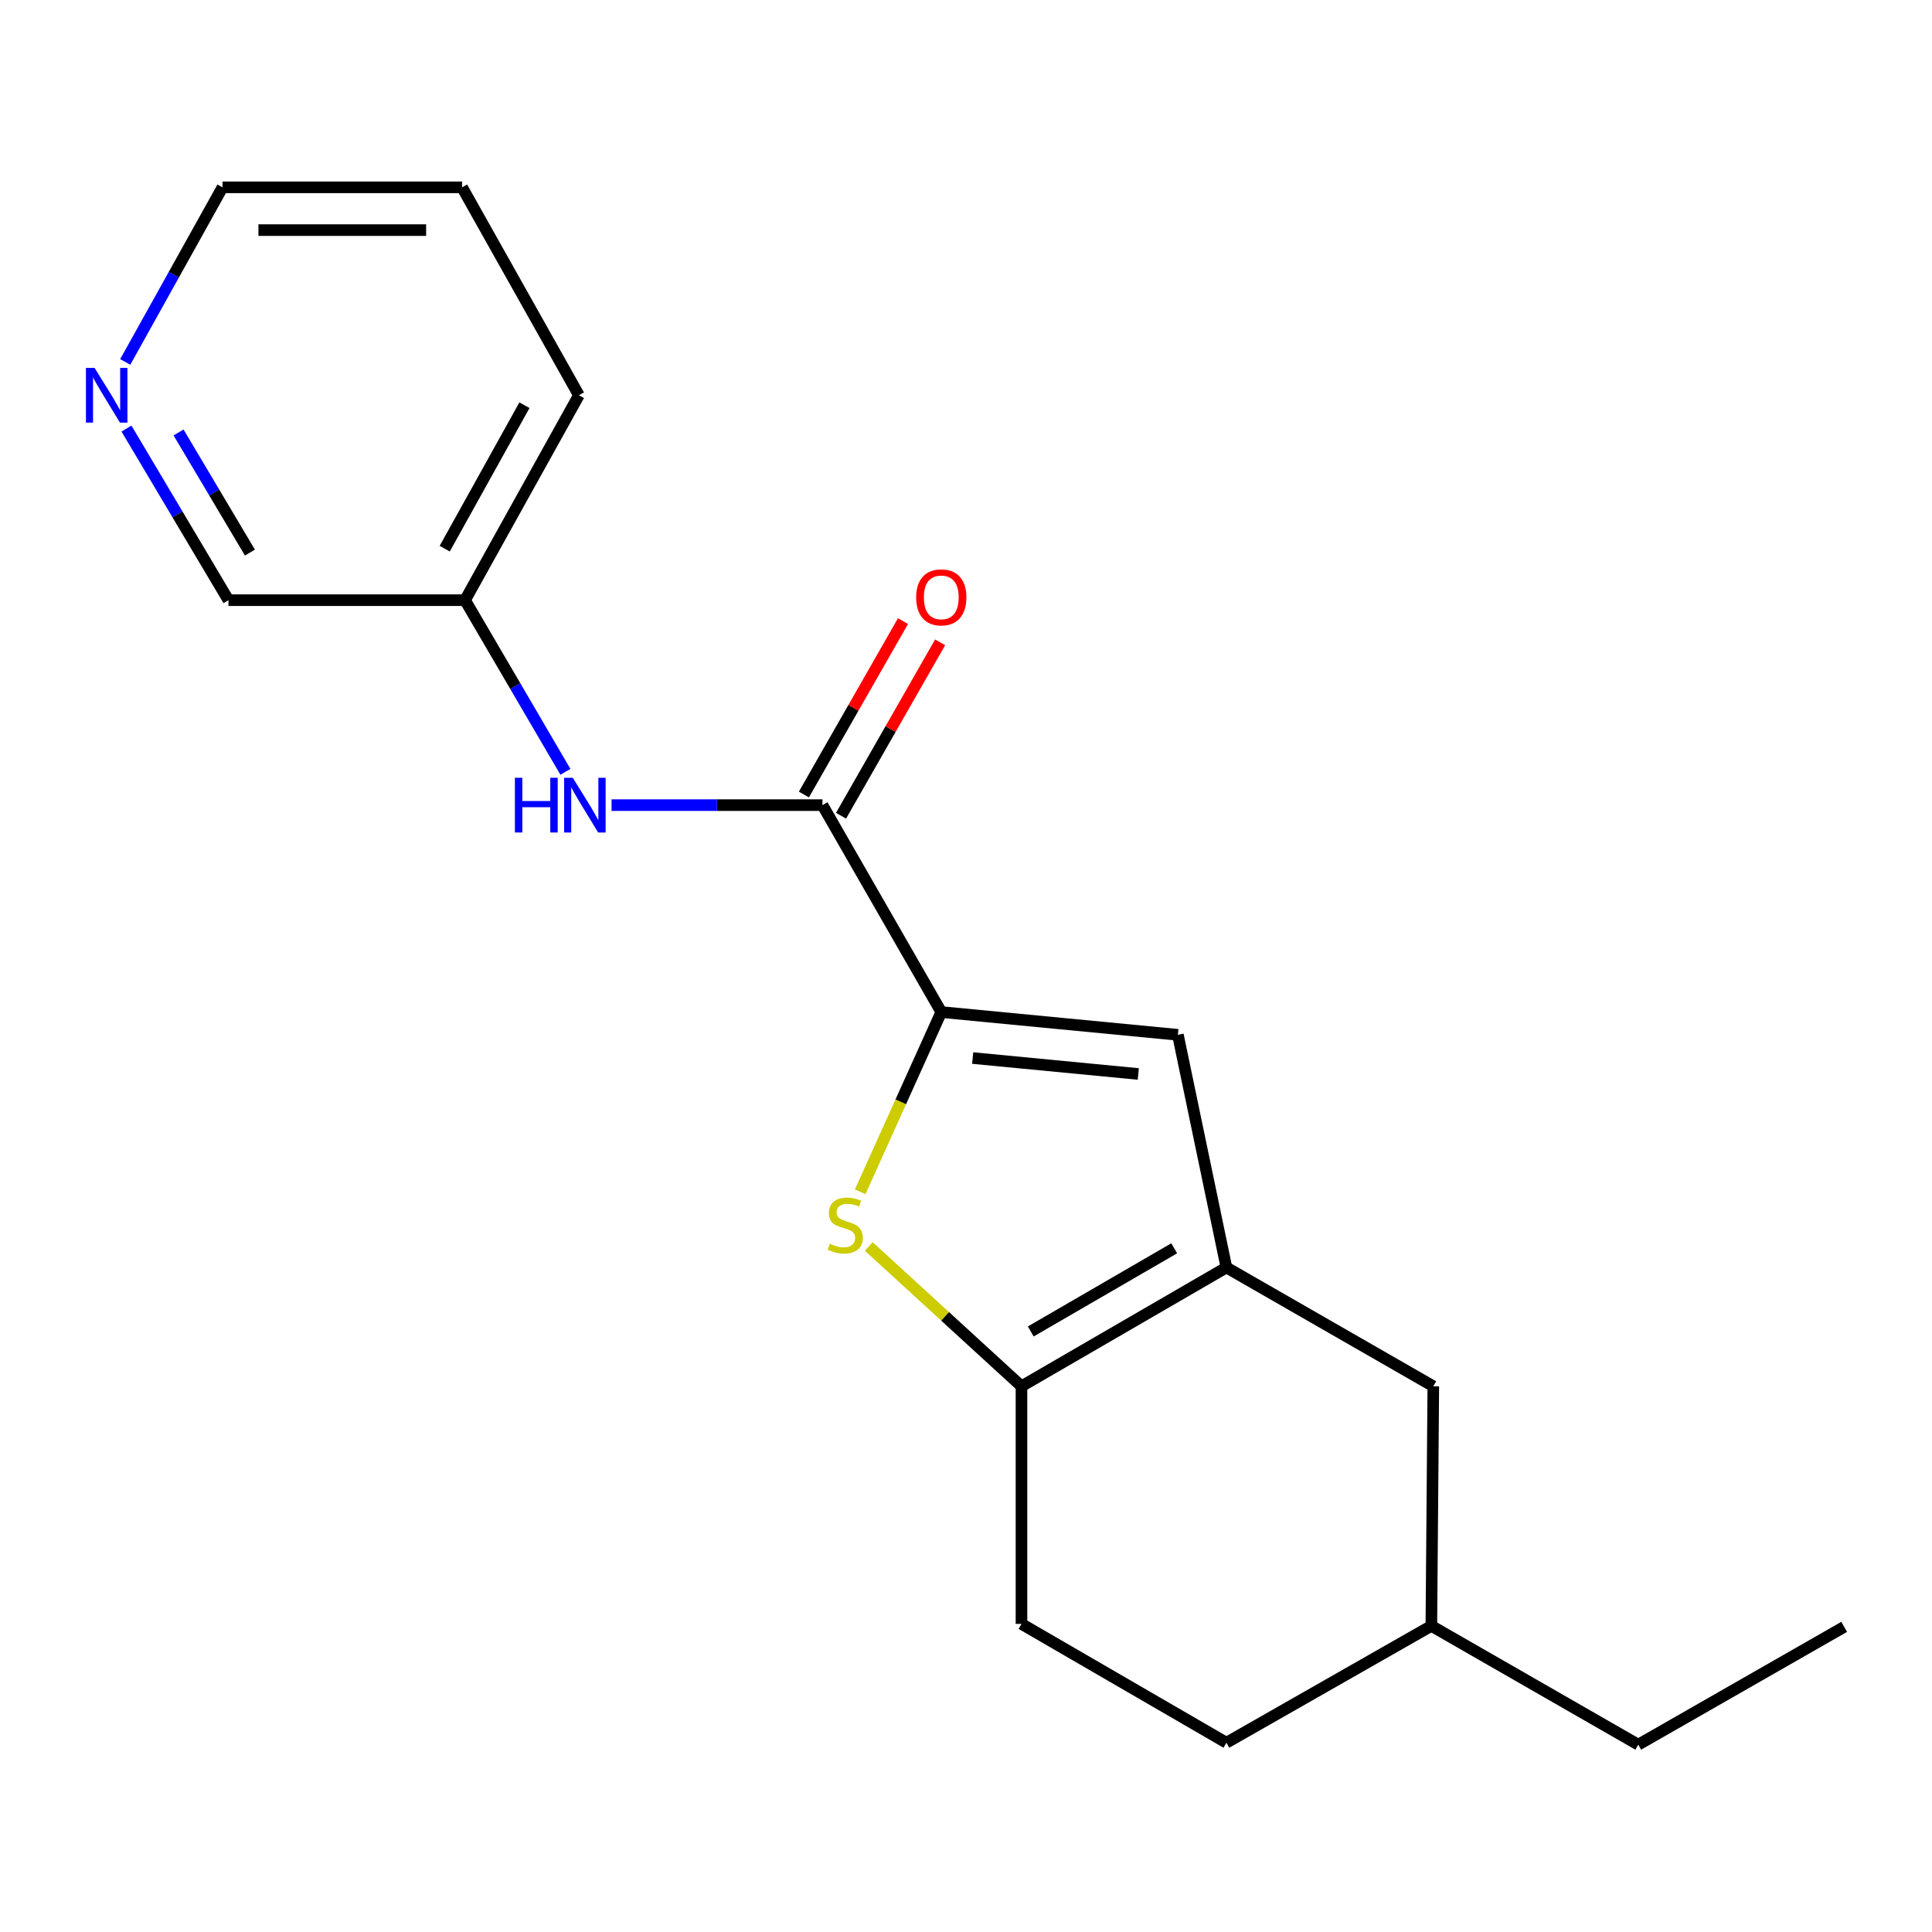 <?xml version='1.0' encoding='iso-8859-1'?>
<svg version='1.1' baseProfile='full'
              xmlns='http://www.w3.org/2000/svg'
                      xmlns:rdkit='http://www.rdkit.org/xml'
                      xmlns:xlink='http://www.w3.org/1999/xlink'
                  xml:space='preserve'
width='1000px' height='1000px' viewBox='0 0 1000 1000'>
<!-- END OF HEADER -->
<rect style='opacity:1.0;fill:#FFFFFF;stroke:none' width='1000' height='1000' x='0' y='0'> </rect>
<path class='bond-0' d='M 487.207,523.836 L 466.217,570.354' style='fill:none;fill-rule:evenodd;stroke:#000000;stroke-width:6px;stroke-linecap:butt;stroke-linejoin:miter;stroke-opacity:1' />
<path class='bond-0' d='M 466.217,570.354 L 445.228,616.872' style='fill:none;fill-rule:evenodd;stroke:#CCCC00;stroke-width:6px;stroke-linecap:butt;stroke-linejoin:miter;stroke-opacity:1' />
<path class='bond-3' d='M 487.207,523.836 L 609.672,535.619' style='fill:none;fill-rule:evenodd;stroke:#000000;stroke-width:6px;stroke-linecap:butt;stroke-linejoin:miter;stroke-opacity:1' />
<path class='bond-3' d='M 503.457,547.641 L 589.182,555.889' style='fill:none;fill-rule:evenodd;stroke:#000000;stroke-width:6px;stroke-linecap:butt;stroke-linejoin:miter;stroke-opacity:1' />
<path class='bond-4' d='M 487.207,523.836 L 425.71,416.733' style='fill:none;fill-rule:evenodd;stroke:#000000;stroke-width:6px;stroke-linecap:butt;stroke-linejoin:miter;stroke-opacity:1' />
<path class='bond-2' d='M 449.665,645.159 L 489.191,681.349' style='fill:none;fill-rule:evenodd;stroke:#CCCC00;stroke-width:6px;stroke-linecap:butt;stroke-linejoin:miter;stroke-opacity:1' />
<path class='bond-2' d='M 489.191,681.349 L 528.717,717.539' style='fill:none;fill-rule:evenodd;stroke:#000000;stroke-width:6px;stroke-linecap:butt;stroke-linejoin:miter;stroke-opacity:1' />
<path class='bond-1' d='M 634.787,656.042 L 609.672,535.619' style='fill:none;fill-rule:evenodd;stroke:#000000;stroke-width:6px;stroke-linecap:butt;stroke-linejoin:miter;stroke-opacity:1' />
<path class='bond-6' d='M 634.787,656.042 L 741.877,717.539' style='fill:none;fill-rule:evenodd;stroke:#000000;stroke-width:6px;stroke-linecap:butt;stroke-linejoin:miter;stroke-opacity:1' />
<path class='bond-19' d='M 634.787,656.042 L 528.717,717.539' style='fill:none;fill-rule:evenodd;stroke:#000000;stroke-width:6px;stroke-linecap:butt;stroke-linejoin:miter;stroke-opacity:1' />
<path class='bond-19' d='M 607.772,646.114 L 533.524,689.161' style='fill:none;fill-rule:evenodd;stroke:#000000;stroke-width:6px;stroke-linecap:butt;stroke-linejoin:miter;stroke-opacity:1' />
<path class='bond-8' d='M 528.717,717.539 L 528.717,840.532' style='fill:none;fill-rule:evenodd;stroke:#000000;stroke-width:6px;stroke-linecap:butt;stroke-linejoin:miter;stroke-opacity:1' />
<path class='bond-5' d='M 425.71,416.733 L 371.127,416.733' style='fill:none;fill-rule:evenodd;stroke:#000000;stroke-width:6px;stroke-linecap:butt;stroke-linejoin:miter;stroke-opacity:1' />
<path class='bond-5' d='M 371.127,416.733 L 316.544,416.733' style='fill:none;fill-rule:evenodd;stroke:#0000FF;stroke-width:6px;stroke-linecap:butt;stroke-linejoin:miter;stroke-opacity:1' />
<path class='bond-7' d='M 435.321,422.225 L 460.967,377.345' style='fill:none;fill-rule:evenodd;stroke:#000000;stroke-width:6px;stroke-linecap:butt;stroke-linejoin:miter;stroke-opacity:1' />
<path class='bond-7' d='M 460.967,377.345 L 486.613,332.465' style='fill:none;fill-rule:evenodd;stroke:#FF0000;stroke-width:6px;stroke-linecap:butt;stroke-linejoin:miter;stroke-opacity:1' />
<path class='bond-7' d='M 416.099,411.241 L 441.745,366.361' style='fill:none;fill-rule:evenodd;stroke:#000000;stroke-width:6px;stroke-linecap:butt;stroke-linejoin:miter;stroke-opacity:1' />
<path class='bond-7' d='M 441.745,366.361 L 467.391,321.481' style='fill:none;fill-rule:evenodd;stroke:#FF0000;stroke-width:6px;stroke-linecap:butt;stroke-linejoin:miter;stroke-opacity:1' />
<path class='bond-10' d='M 292.654,399.501 L 266.679,355.076' style='fill:none;fill-rule:evenodd;stroke:#0000FF;stroke-width:6px;stroke-linecap:butt;stroke-linejoin:miter;stroke-opacity:1' />
<path class='bond-10' d='M 266.679,355.076 L 240.704,310.652' style='fill:none;fill-rule:evenodd;stroke:#000000;stroke-width:6px;stroke-linecap:butt;stroke-linejoin:miter;stroke-opacity:1' />
<path class='bond-12' d='M 741.877,717.539 L 740.869,841.553' style='fill:none;fill-rule:evenodd;stroke:#000000;stroke-width:6px;stroke-linecap:butt;stroke-linejoin:miter;stroke-opacity:1' />
<path class='bond-11' d='M 528.717,840.532 L 634.787,902.029' style='fill:none;fill-rule:evenodd;stroke:#000000;stroke-width:6px;stroke-linecap:butt;stroke-linejoin:miter;stroke-opacity:1' />
<path class='bond-9' d='M 65.465,221.827 L 91.858,266.239' style='fill:none;fill-rule:evenodd;stroke:#0000FF;stroke-width:6px;stroke-linecap:butt;stroke-linejoin:miter;stroke-opacity:1' />
<path class='bond-9' d='M 91.858,266.239 L 118.251,310.652' style='fill:none;fill-rule:evenodd;stroke:#000000;stroke-width:6px;stroke-linecap:butt;stroke-linejoin:miter;stroke-opacity:1' />
<path class='bond-9' d='M 92.415,223.84 L 110.89,254.929' style='fill:none;fill-rule:evenodd;stroke:#0000FF;stroke-width:6px;stroke-linecap:butt;stroke-linejoin:miter;stroke-opacity:1' />
<path class='bond-9' d='M 110.89,254.929 L 129.365,286.018' style='fill:none;fill-rule:evenodd;stroke:#000000;stroke-width:6px;stroke-linecap:butt;stroke-linejoin:miter;stroke-opacity:1' />
<path class='bond-21' d='M 64.82,187.342 L 89.992,142.152' style='fill:none;fill-rule:evenodd;stroke:#0000FF;stroke-width:6px;stroke-linecap:butt;stroke-linejoin:miter;stroke-opacity:1' />
<path class='bond-21' d='M 89.992,142.152 L 115.164,96.963' style='fill:none;fill-rule:evenodd;stroke:#000000;stroke-width:6px;stroke-linecap:butt;stroke-linejoin:miter;stroke-opacity:1' />
<path class='bond-13' d='M 240.704,310.652 L 118.251,310.652' style='fill:none;fill-rule:evenodd;stroke:#000000;stroke-width:6px;stroke-linecap:butt;stroke-linejoin:miter;stroke-opacity:1' />
<path class='bond-15' d='M 240.704,310.652 L 299.642,204.582' style='fill:none;fill-rule:evenodd;stroke:#000000;stroke-width:6px;stroke-linecap:butt;stroke-linejoin:miter;stroke-opacity:1' />
<path class='bond-15' d='M 230.192,283.988 L 271.449,209.739' style='fill:none;fill-rule:evenodd;stroke:#000000;stroke-width:6px;stroke-linecap:butt;stroke-linejoin:miter;stroke-opacity:1' />
<path class='bond-20' d='M 634.787,902.029 L 740.869,841.553' style='fill:none;fill-rule:evenodd;stroke:#000000;stroke-width:6px;stroke-linecap:butt;stroke-linejoin:miter;stroke-opacity:1' />
<path class='bond-16' d='M 740.869,841.553 L 847.959,903.037' style='fill:none;fill-rule:evenodd;stroke:#000000;stroke-width:6px;stroke-linecap:butt;stroke-linejoin:miter;stroke-opacity:1' />
<path class='bond-14' d='M 115.164,96.963 L 239.166,96.963' style='fill:none;fill-rule:evenodd;stroke:#000000;stroke-width:6px;stroke-linecap:butt;stroke-linejoin:miter;stroke-opacity:1' />
<path class='bond-14' d='M 133.764,119.101 L 220.566,119.101' style='fill:none;fill-rule:evenodd;stroke:#000000;stroke-width:6px;stroke-linecap:butt;stroke-linejoin:miter;stroke-opacity:1' />
<path class='bond-17' d='M 299.642,204.582 L 239.166,96.963' style='fill:none;fill-rule:evenodd;stroke:#000000;stroke-width:6px;stroke-linecap:butt;stroke-linejoin:miter;stroke-opacity:1' />
<path class='bond-18' d='M 847.959,903.037 L 954.545,842.057' style='fill:none;fill-rule:evenodd;stroke:#000000;stroke-width:6px;stroke-linecap:butt;stroke-linejoin:miter;stroke-opacity:1' />
<path  class='atom-1' d='M 429.493 643.734
Q 429.813 643.854, 431.133 644.414
Q 432.453 644.974, 433.893 645.334
Q 435.373 645.654, 436.813 645.654
Q 439.493 645.654, 441.053 644.374
Q 442.613 643.054, 442.613 640.774
Q 442.613 639.214, 441.813 638.254
Q 441.053 637.294, 439.853 636.774
Q 438.653 636.254, 436.653 635.654
Q 434.133 634.894, 432.613 634.174
Q 431.133 633.454, 430.053 631.934
Q 429.013 630.414, 429.013 627.854
Q 429.013 624.294, 431.413 622.094
Q 433.853 619.894, 438.653 619.894
Q 441.933 619.894, 445.653 621.454
L 444.733 624.534
Q 441.333 623.134, 438.773 623.134
Q 436.013 623.134, 434.493 624.294
Q 432.973 625.414, 433.013 627.374
Q 433.013 628.894, 433.773 629.814
Q 434.573 630.734, 435.693 631.254
Q 436.853 631.774, 438.773 632.374
Q 441.333 633.174, 442.853 633.974
Q 444.373 634.774, 445.453 636.414
Q 446.573 638.014, 446.573 640.774
Q 446.573 644.694, 443.933 646.814
Q 441.333 648.894, 436.973 648.894
Q 434.453 648.894, 432.533 648.334
Q 430.653 647.814, 428.413 646.894
L 429.493 643.734
' fill='#CCCC00'/>
<path  class='atom-6' d='M 266.509 402.573
L 270.349 402.573
L 270.349 414.613
L 284.829 414.613
L 284.829 402.573
L 288.669 402.573
L 288.669 430.893
L 284.829 430.893
L 284.829 417.813
L 270.349 417.813
L 270.349 430.893
L 266.509 430.893
L 266.509 402.573
' fill='#0000FF'/>
<path  class='atom-6' d='M 296.469 402.573
L 305.749 417.573
Q 306.669 419.053, 308.149 421.733
Q 309.629 424.413, 309.709 424.573
L 309.709 402.573
L 313.469 402.573
L 313.469 430.893
L 309.589 430.893
L 299.629 414.493
Q 298.469 412.573, 297.229 410.373
Q 296.029 408.173, 295.669 407.493
L 295.669 430.893
L 291.989 430.893
L 291.989 402.573
L 296.469 402.573
' fill='#0000FF'/>
<path  class='atom-8' d='M 474.207 309.194
Q 474.207 302.394, 477.567 298.594
Q 480.927 294.794, 487.207 294.794
Q 493.487 294.794, 496.847 298.594
Q 500.207 302.394, 500.207 309.194
Q 500.207 316.074, 496.807 319.994
Q 493.407 323.874, 487.207 323.874
Q 480.967 323.874, 477.567 319.994
Q 474.207 316.114, 474.207 309.194
M 487.207 320.674
Q 491.527 320.674, 493.847 317.794
Q 496.207 314.874, 496.207 309.194
Q 496.207 303.634, 493.847 300.834
Q 491.527 297.994, 487.207 297.994
Q 482.887 297.994, 480.527 300.794
Q 478.207 303.594, 478.207 309.194
Q 478.207 314.914, 480.527 317.794
Q 482.887 320.674, 487.207 320.674
' fill='#FF0000'/>
<path  class='atom-10' d='M 48.957 190.422
L 58.237 205.422
Q 59.157 206.902, 60.637 209.582
Q 62.117 212.262, 62.197 212.422
L 62.197 190.422
L 65.957 190.422
L 65.957 218.742
L 62.077 218.742
L 52.117 202.342
Q 50.957 200.422, 49.717 198.222
Q 48.517 196.022, 48.157 195.342
L 48.157 218.742
L 44.477 218.742
L 44.477 190.422
L 48.957 190.422
' fill='#0000FF'/>
</svg>
